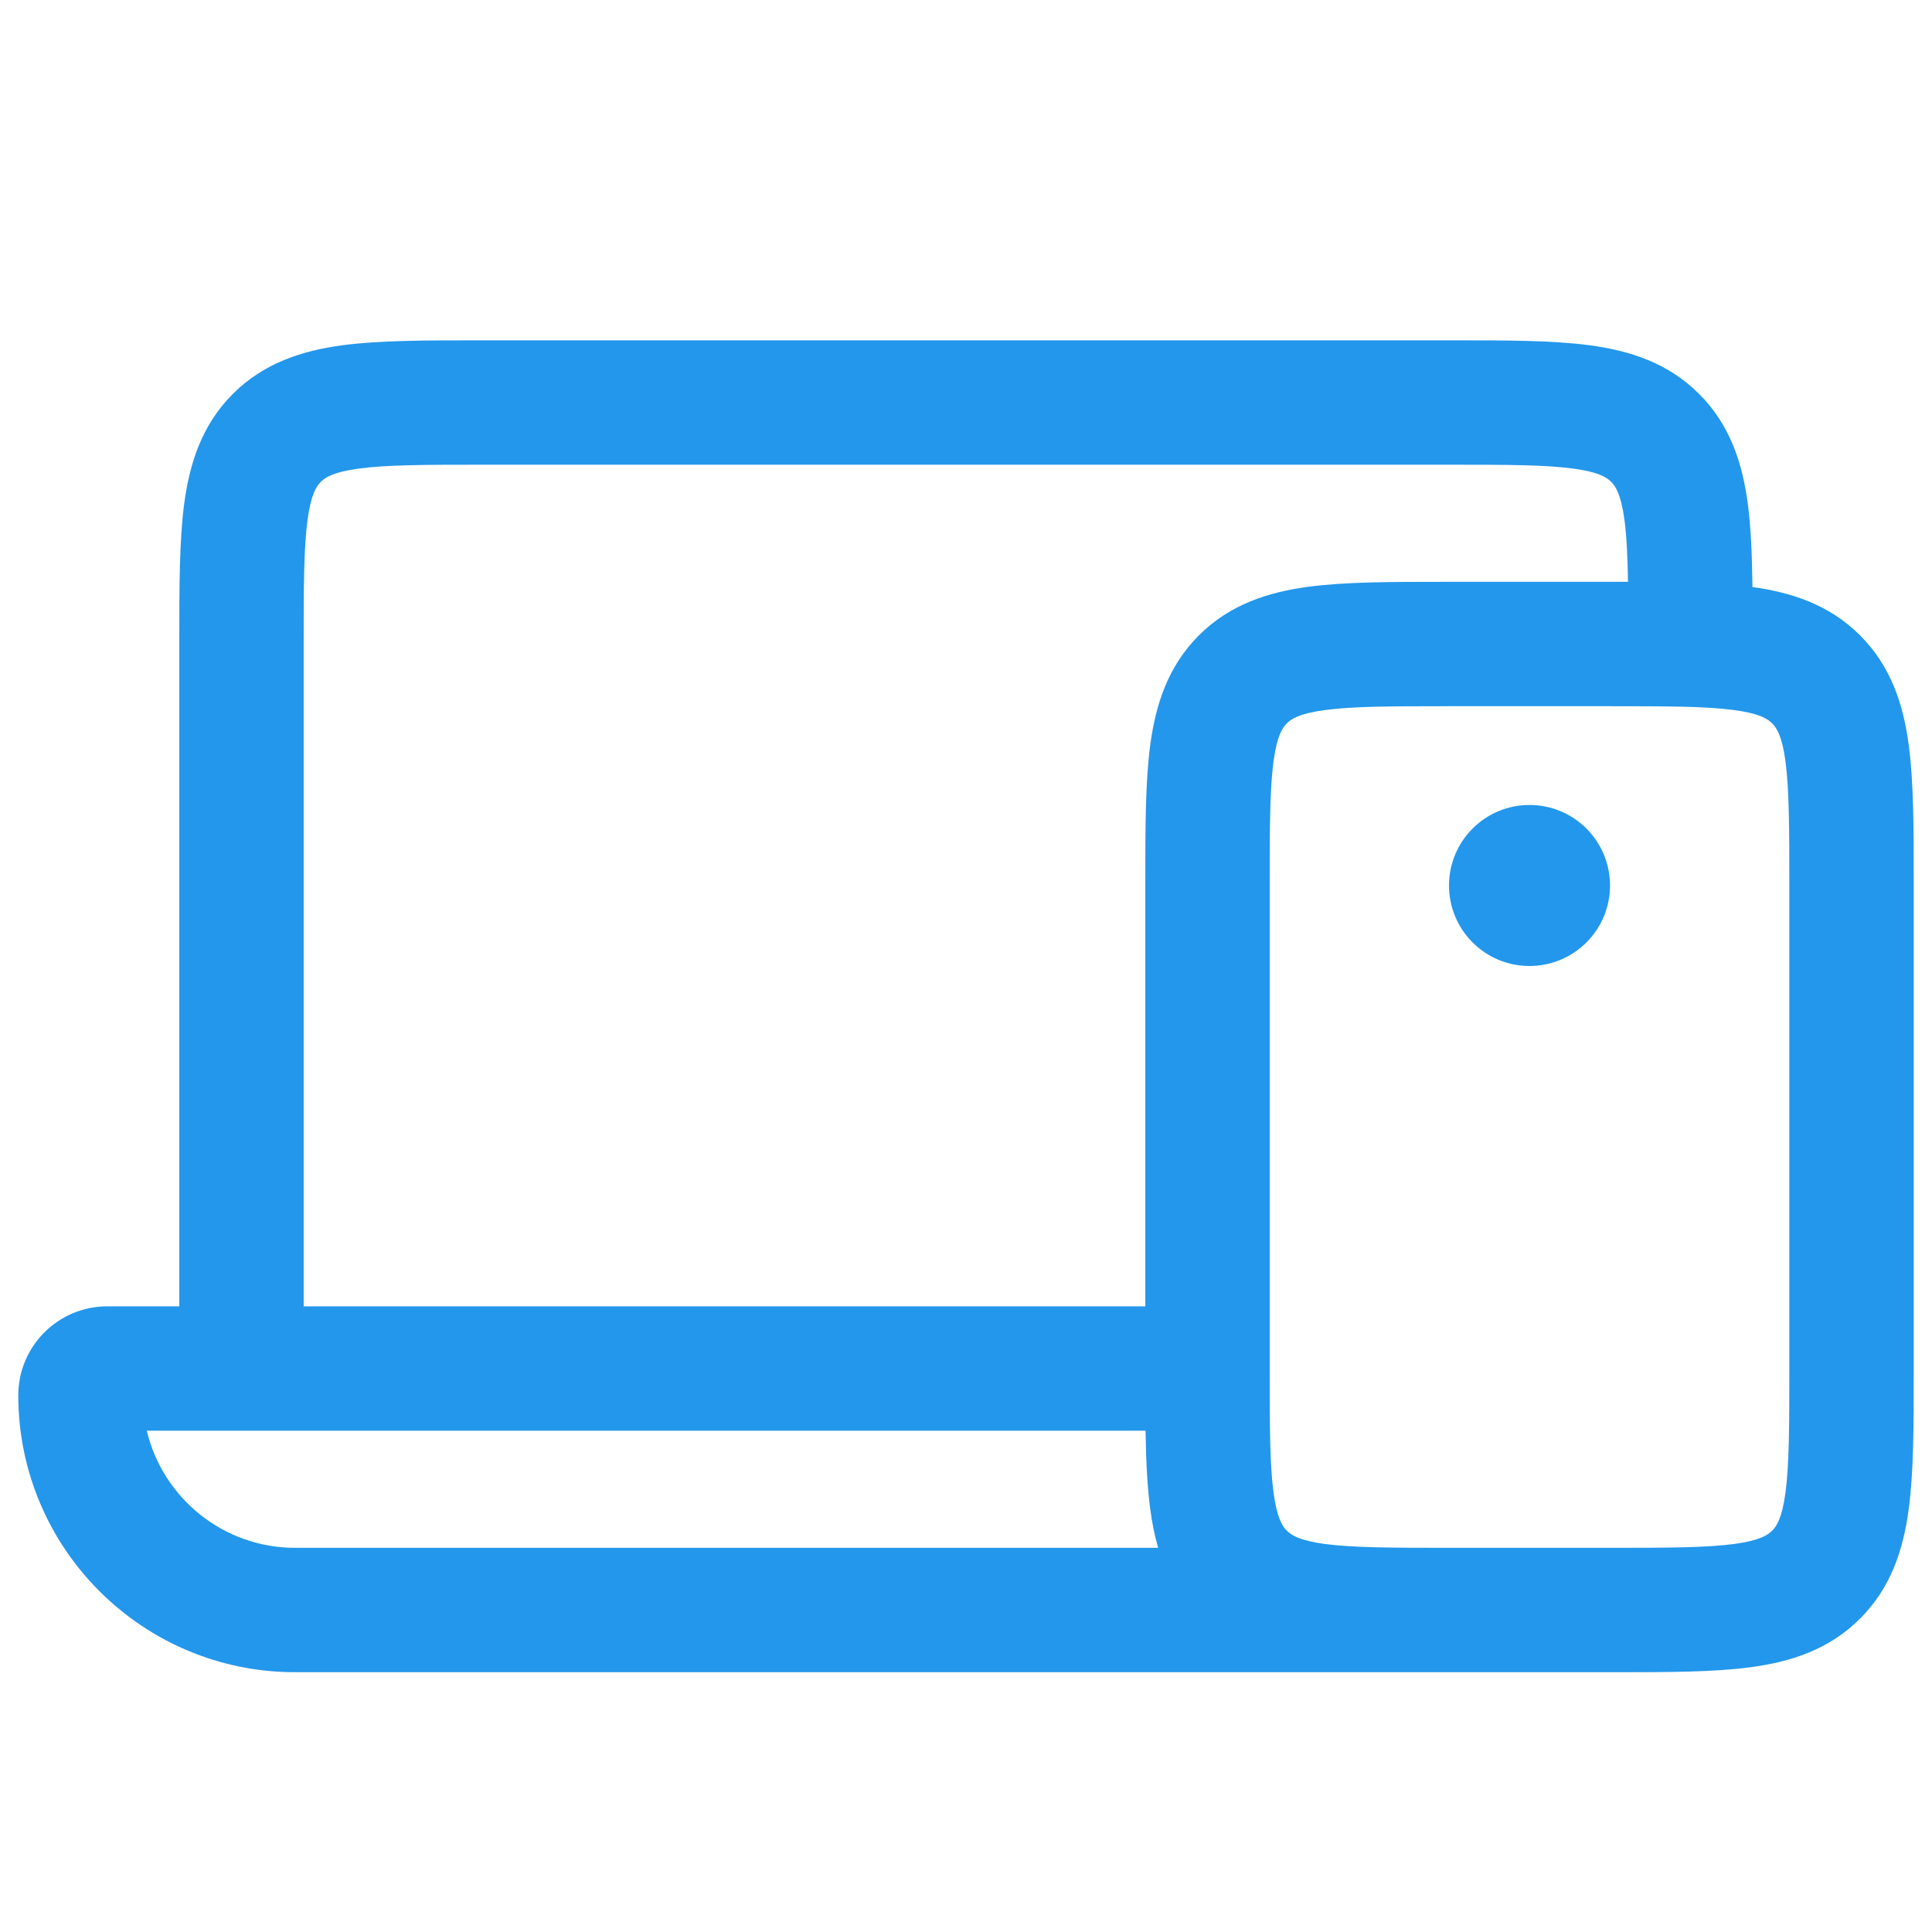 <svg width="32" height="32" viewBox="0 0 32 32" fill="none" xmlns="http://www.w3.org/2000/svg">
<path fill-rule="evenodd" clip-rule="evenodd" d="M8 5.637L7.932 5.637C7.047 5.637 6.282 5.637 5.668 5.719C5.009 5.808 4.374 6.008 3.857 6.524C3.341 7.04 3.141 7.676 3.052 8.335C2.97 8.949 2.97 9.714 2.97 10.599L2.97 10.667V21.637H1.778C0.963 21.637 0.303 22.297 0.303 23.111C0.303 25.644 2.356 27.697 4.889 27.697H23.805L23.933 27.697H23.933L24 27.697L25.333 27.697L25.335 27.697H26.667L26.734 27.697H26.734C27.619 27.697 28.385 27.697 28.998 27.614C29.657 27.526 30.293 27.325 30.809 26.809C31.325 26.293 31.526 25.657 31.614 24.998C31.697 24.385 31.697 23.619 31.697 22.734L31.697 22.667V14.667L31.697 14.599C31.697 13.714 31.697 12.949 31.614 12.335C31.526 11.676 31.325 11.04 30.809 10.524C30.3 10.015 29.675 9.813 29.026 9.723C29.02 9.201 29.001 8.736 28.948 8.335C28.859 7.676 28.659 7.04 28.142 6.524C27.626 6.008 26.991 5.808 26.332 5.719C25.718 5.637 24.952 5.637 24.067 5.637L24 5.637H8ZM25.333 25.637H24C23.028 25.637 22.403 25.634 21.943 25.573C21.512 25.515 21.384 25.422 21.314 25.353C21.244 25.283 21.152 25.154 21.094 24.724C21.032 24.264 21.03 23.639 21.03 22.667V14.667C21.03 13.695 21.032 13.069 21.094 12.609C21.152 12.179 21.244 12.05 21.314 11.981C21.384 11.911 21.512 11.819 21.943 11.761C22.403 11.699 23.028 11.697 24 11.697H26.667C27.639 11.697 28.264 11.699 28.724 11.761C29.154 11.819 29.283 11.911 29.352 11.981C29.422 12.05 29.515 12.179 29.573 12.609C29.634 13.069 29.637 13.695 29.637 14.667V22.667C29.637 23.639 29.634 24.264 29.573 24.724C29.515 25.154 29.422 25.283 29.352 25.353C29.283 25.422 29.154 25.515 28.724 25.573C28.264 25.634 27.639 25.637 26.667 25.637H25.333ZM19.052 24.998C19.001 24.62 18.982 24.183 18.974 23.697L4 23.697L2.431 23.697C2.696 24.809 3.696 25.637 4.889 25.637H19.183C19.122 25.429 19.081 25.215 19.052 24.998ZM18.97 14.667V21.637H5.03V10.667C5.03 9.695 5.032 9.069 5.094 8.609C5.152 8.179 5.244 8.05 5.314 7.981C5.384 7.911 5.512 7.819 5.943 7.761C6.403 7.699 7.028 7.697 8 7.697H24C24.972 7.697 25.597 7.699 26.057 7.761C26.488 7.819 26.616 7.911 26.686 7.981C26.755 8.05 26.848 8.179 26.906 8.609C26.942 8.881 26.958 9.211 26.965 9.637L26.734 9.637L26.667 9.637H24L23.933 9.637C23.047 9.637 22.282 9.637 21.668 9.719C21.009 9.808 20.373 10.008 19.857 10.524C19.341 11.04 19.141 11.676 19.052 12.335C18.97 12.949 18.97 13.714 18.97 14.599L18.97 14.667ZM25.333 16C26.07 16 26.667 15.403 26.667 14.667C26.667 13.93 26.07 13.333 25.333 13.333C24.597 13.333 24 13.93 24 14.667C24 15.403 24.597 16 25.333 16Z" fill="#2397EB"/>
</svg>
